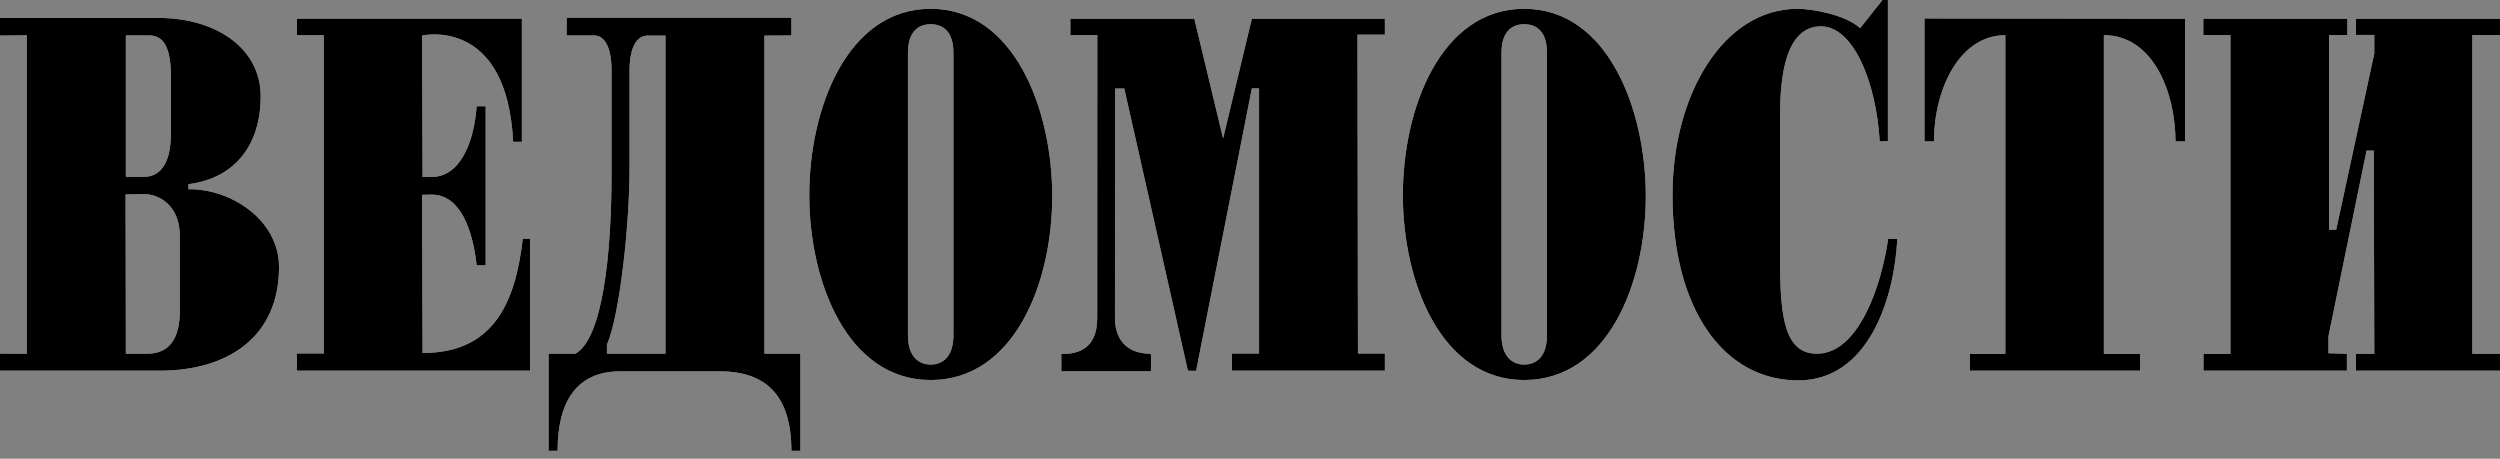 <svg width="109" height="20" viewBox="0 0 109 20" fill="none" xmlns="http://www.w3.org/2000/svg">
<rect x="0" y="0" width="109" height="20" fill="#808080" stroke="none"/>
<g clip-path="url(#clip0_1052_13481)">
<path fill-rule="evenodd" clip-rule="evenodd" d="M81.955 6.16H82.312V0H82.077L81.101 1.228C80.48 0.648 79.012 0.384 78.377 0.384C75.148 0.384 72.922 4.118 72.922 8.501C72.922 13.548 75.193 16.585 78.402 16.585C81.469 16.585 82.594 13.007 82.723 10.414H82.324C82.035 12.441 81.04 15.422 79.218 15.422C77.837 15.422 77.612 13.882 77.612 11.451V4.962C77.612 2.706 78.094 1.149 79.393 1.149C80.813 1.149 81.806 3.594 81.955 6.16ZM5.487 1.544V7.711H6.274C6.843 7.711 7.455 7.33 7.455 5.791V3.351C7.455 1.526 6.784 1.537 6.367 1.543C6.343 1.543 6.32 1.544 6.298 1.544H5.487ZM0 15.416L1.169 15.425L1.169 1.538L0 1.551V0.78L6.901 0.782C9.451 0.782 11.366 2.126 11.366 4.196C11.366 6.252 10.307 7.761 8.215 8.031V8.251C10.021 8.219 12.165 9.557 12.165 11.646C12.165 14.659 9.975 16.162 6.964 16.162H0V15.416ZM5.475 8.478L5.487 15.422H6.298L6.325 15.422C6.754 15.423 7.842 15.426 7.842 13.529V10.308C7.842 8.946 6.932 8.462 6.274 8.462L5.475 8.478ZM12.945 1.535H14.116V15.411H12.945V16.162H23.108V10.408H22.794C22.477 13.148 21.55 15.396 18.424 15.39L18.402 8.494L18.821 8.485C20.073 8.485 20.612 10.021 20.782 11.567H21.174V4.633H20.782C20.668 6.223 20.055 7.716 18.821 7.716L18.424 7.715L18.402 1.549C18.402 1.549 22.103 0.693 22.373 6.182H22.753V0.815H12.945V1.535ZM29.016 1.552V15.419H26.462V15.033C27.035 13.691 27.448 9.76 27.448 7.33V3.092C27.448 1.943 27.829 1.552 28.232 1.552H29.016ZM24.707 0.774V1.546H25.906C26.289 1.546 26.663 1.925 26.663 3.085V7.552C26.663 11.149 26.268 14.742 25.095 15.419H23.919V19.656H24.311C24.311 17.503 25.145 16.189 27.055 16.189H31.369C33.353 16.189 34.505 17.196 34.505 19.656H34.897V15.419H33.329V1.552L34.505 1.546V0.774H24.707ZM49.019 3.861H48.62L48.612 13.851C48.612 14.939 49.257 15.418 50.167 15.426C50.206 15.466 50.179 16.186 50.179 16.186H46.274V15.434C46.839 15.434 47.839 15.336 47.839 13.869L47.843 1.531H46.668V0.818H52.072L53.327 6.036L54.581 0.818L60.38 0.816V1.511H59.186L59.206 15.415H60.38V16.162H53.712V15.415H54.895V3.853H54.581L52.15 16.169L51.792 16.162L49.019 3.861ZM87.434 1.533C85.447 1.533 84.322 3.865 84.322 6.166H83.907V0.806L95.266 0.818V6.166H94.852C94.852 4.057 93.892 1.533 91.728 1.533V15.428H93.31V16.162H85.885V15.428H87.434V1.533ZM96.065 1.528H97.247V15.428H96.072V16.162H102.324V15.425L101.521 15.401V14.658L103.182 6.567H103.496L103.52 15.425H102.721V16.162H109V15.425H107.794V1.528H109V0.818H102.721V1.522H103.52V2.33L101.858 10.016H101.545V1.528H102.344V0.818H96.065V1.528ZM39.586 2.299C39.586 1.36 40.059 1.056 40.579 1.056C41.101 1.056 41.569 1.36 41.569 2.299V14.613C41.569 15.552 41.101 15.895 40.579 15.895C40.059 15.895 39.586 15.552 39.586 14.613V2.299ZM35.285 8.506C35.285 12.302 36.949 16.569 40.579 16.569C44.213 16.569 45.877 12.35 45.877 8.556C45.877 4.759 44.213 0.384 40.579 0.384C36.949 0.384 35.285 4.711 35.285 8.506ZM65.465 2.299C65.465 1.36 65.938 1.056 66.458 1.056C66.981 1.056 67.448 1.36 67.448 2.299V14.613C67.448 15.552 66.981 15.895 66.458 15.895C65.938 15.895 65.465 15.552 65.465 14.613V2.299ZM61.165 8.506C61.165 12.302 62.828 16.569 66.458 16.569C70.092 16.569 71.756 12.35 71.756 8.556C71.756 4.759 70.092 0.384 66.458 0.384C62.828 0.384 61.165 4.711 61.165 8.506Z" fill="white"/>
<path fill-rule="evenodd" clip-rule="evenodd" d="M81.955 6.16H82.312V0H82.077L81.101 1.228C80.48 0.648 79.012 0.384 78.377 0.384C75.148 0.384 72.922 4.118 72.922 8.501C72.922 13.548 75.193 16.585 78.402 16.585C81.469 16.585 82.594 13.007 82.723 10.414H82.324C82.035 12.441 81.04 15.422 79.218 15.422C77.837 15.422 77.612 13.882 77.612 11.451V4.962C77.612 2.706 78.094 1.149 79.393 1.149C80.813 1.149 81.806 3.594 81.955 6.16ZM5.487 1.544V7.711H6.274C6.843 7.711 7.455 7.33 7.455 5.791V3.351C7.455 1.526 6.784 1.537 6.367 1.543C6.343 1.543 6.32 1.544 6.298 1.544H5.487ZM0 15.416L1.169 15.425L1.169 1.538L0 1.551V0.78L6.901 0.782C9.451 0.782 11.366 2.126 11.366 4.196C11.366 6.252 10.307 7.761 8.215 8.031V8.251C10.021 8.219 12.165 9.557 12.165 11.646C12.165 14.659 9.975 16.162 6.964 16.162H0V15.416ZM5.475 8.478L5.487 15.422H6.298L6.325 15.422C6.754 15.423 7.842 15.426 7.842 13.529V10.308C7.842 8.946 6.932 8.462 6.274 8.462L5.475 8.478ZM12.945 1.535H14.116V15.411H12.945V16.162H23.108V10.408H22.794C22.477 13.148 21.55 15.396 18.424 15.39L18.402 8.494L18.821 8.485C20.073 8.485 20.612 10.021 20.782 11.567H21.174V4.633H20.782C20.668 6.223 20.055 7.716 18.821 7.716L18.424 7.715L18.402 1.549C18.402 1.549 22.103 0.693 22.373 6.182H22.753V0.815H12.945V1.535ZM29.016 1.552V15.419H26.462V15.033C27.035 13.691 27.448 9.76 27.448 7.33V3.092C27.448 1.943 27.829 1.552 28.232 1.552H29.016ZM24.707 0.774V1.546H25.906C26.289 1.546 26.663 1.925 26.663 3.085V7.552C26.663 11.149 26.268 14.742 25.095 15.419H23.919V19.656H24.311C24.311 17.503 25.145 16.189 27.055 16.189H31.369C33.353 16.189 34.505 17.196 34.505 19.656H34.897V15.419H33.329V1.552L34.505 1.546V0.774H24.707ZM49.019 3.861H48.62L48.612 13.851C48.612 14.939 49.257 15.418 50.167 15.426C50.206 15.466 50.179 16.186 50.179 16.186H46.274V15.434C46.839 15.434 47.839 15.336 47.839 13.869L47.843 1.531H46.668V0.818H52.072L53.327 6.036L54.581 0.818L60.38 0.816V1.511H59.186L59.206 15.415H60.38V16.162H53.712V15.415H54.895V3.853H54.581L52.15 16.169L51.792 16.162L49.019 3.861ZM87.434 1.533C85.447 1.533 84.322 3.865 84.322 6.166H83.907V0.806L95.266 0.818V6.166H94.852C94.852 4.057 93.892 1.533 91.728 1.533V15.428H93.31V16.162H85.885V15.428H87.434V1.533ZM96.065 1.528H97.247V15.428H96.072V16.162H102.324V15.425L101.521 15.401V14.658L103.182 6.567H103.496L103.52 15.425H102.721V16.162H109V15.425H107.794V1.528H109V0.818H102.721V1.522H103.52V2.33L101.858 10.016H101.545V1.528H102.344V0.818H96.065V1.528ZM39.586 2.299C39.586 1.36 40.059 1.056 40.579 1.056C41.101 1.056 41.569 1.36 41.569 2.299V14.613C41.569 15.552 41.101 15.895 40.579 15.895C40.059 15.895 39.586 15.552 39.586 14.613V2.299ZM35.285 8.506C35.285 12.302 36.949 16.569 40.579 16.569C44.213 16.569 45.877 12.35 45.877 8.556C45.877 4.759 44.213 0.384 40.579 0.384C36.949 0.384 35.285 4.711 35.285 8.506ZM65.465 2.299C65.465 1.36 65.938 1.056 66.458 1.056C66.981 1.056 67.448 1.36 67.448 2.299V14.613C67.448 15.552 66.981 15.895 66.458 15.895C65.938 15.895 65.465 15.552 65.465 14.613V2.299ZM61.165 8.506C61.165 12.302 62.828 16.569 66.458 16.569C70.092 16.569 71.756 12.35 71.756 8.556C71.756 4.759 70.092 0.384 66.458 0.384C62.828 0.384 61.165 4.711 61.165 8.506Z" fill="black"/>
</g>
<defs>
<clipPath id="clip0_1052_13481">
<rect width="109" height="20" fill="white"/>
</clipPath>
</defs>
</svg>
